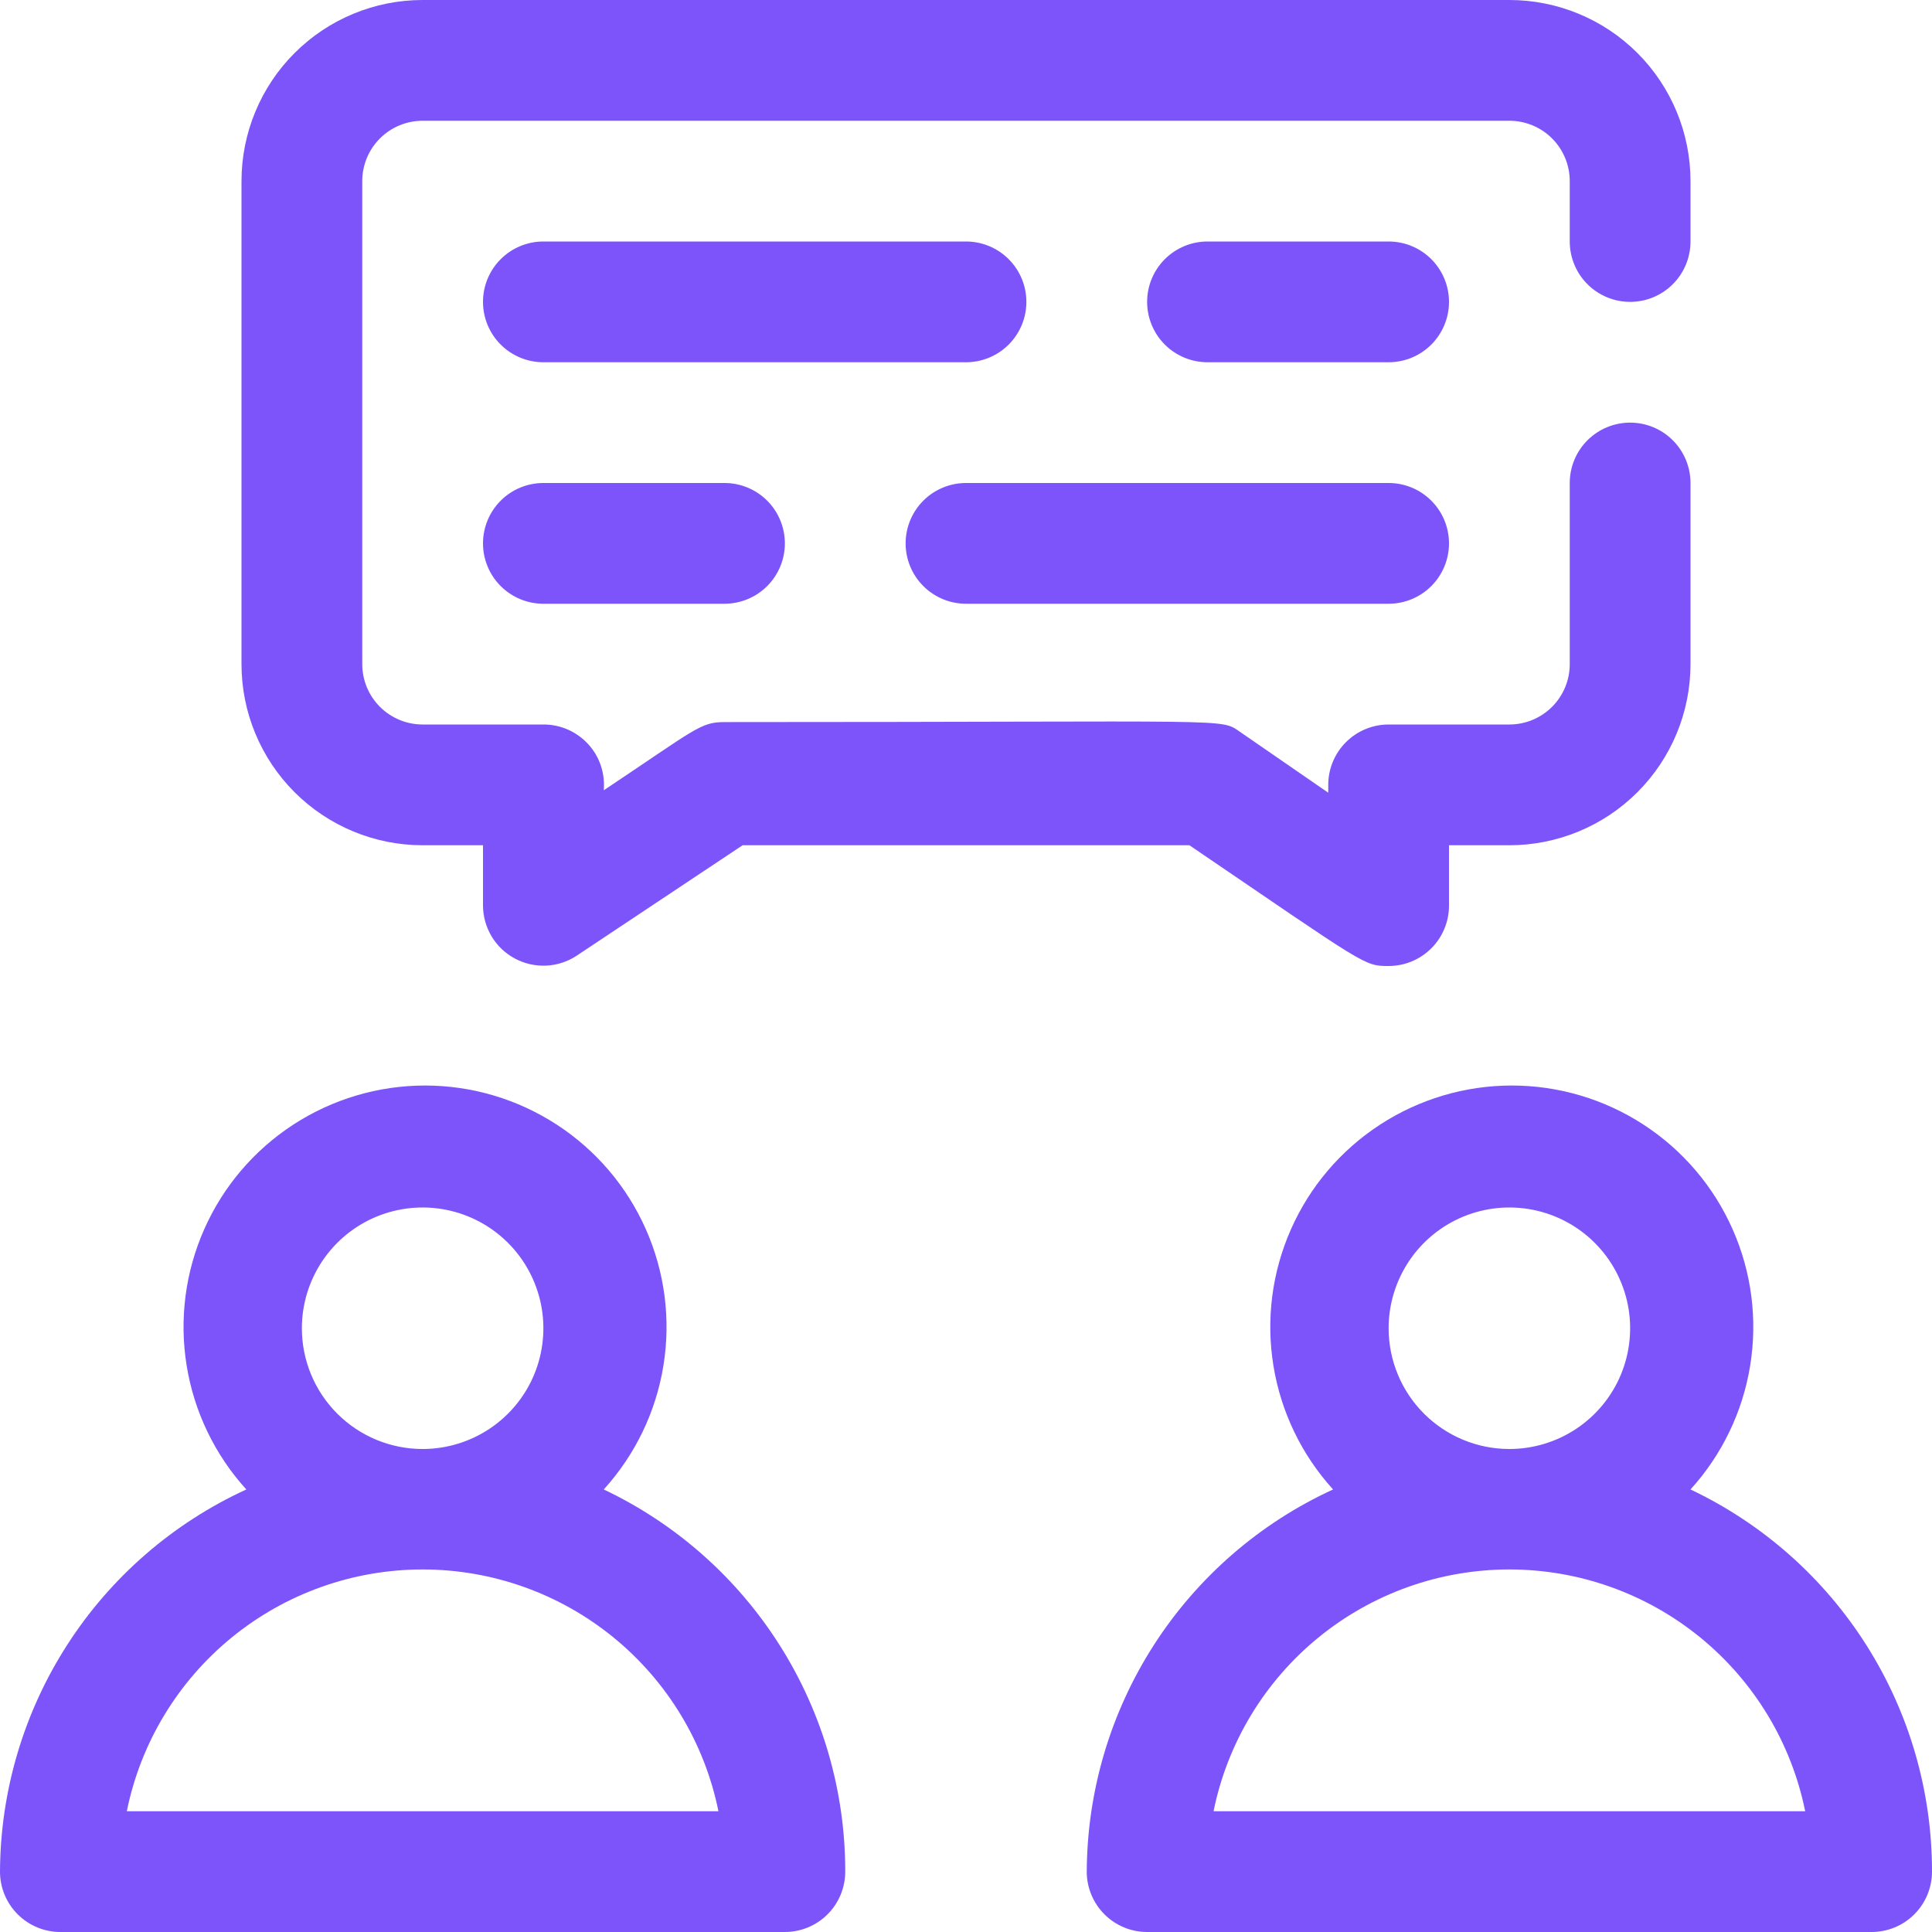 <svg width="52" height="52" viewBox="0 0 52 52" fill="none" xmlns="http://www.w3.org/2000/svg">
<g clip-path="url(#clip0_5302_1609)">
<path d="M16.25 40.089C17.097 39.157 17.655 37.999 17.856 36.756C18.058 35.513 17.894 34.239 17.384 33.087C16.875 31.935 16.042 30.957 14.986 30.27C13.931 29.583 12.699 29.217 11.44 29.217C10.181 29.217 8.949 29.583 7.893 30.27C6.838 30.957 6.005 31.935 5.496 33.087C4.986 34.239 4.822 35.513 5.024 36.756C5.225 37.999 5.783 39.157 6.63 40.089C4.659 40.993 2.988 42.442 1.814 44.264C0.639 46.087 0.01 48.207 0 50.375C0 50.806 0.171 51.219 0.476 51.524C0.781 51.829 1.194 52 1.625 52H21.125C21.556 52 21.969 51.829 22.274 51.524C22.579 51.219 22.75 50.806 22.75 50.375C22.752 48.221 22.142 46.111 20.991 44.29C19.84 42.469 18.196 41.012 16.25 40.089ZM8.125 35.75C8.125 35.107 8.316 34.479 8.673 33.944C9.03 33.41 9.537 32.993 10.131 32.747C10.725 32.501 11.379 32.437 12.009 32.562C12.639 32.688 13.219 32.997 13.673 33.452C14.128 33.906 14.437 34.486 14.563 35.116C14.688 35.746 14.624 36.4 14.378 36.994C14.132 37.588 13.715 38.095 13.181 38.452C12.646 38.809 12.018 39 11.375 39C10.513 39 9.686 38.658 9.077 38.048C8.467 37.439 8.125 36.612 8.125 35.75ZM3.413 48.75C3.785 46.913 4.782 45.262 6.233 44.076C7.684 42.89 9.501 42.242 11.375 42.242C13.249 42.242 15.066 42.89 16.517 44.076C17.968 45.262 18.965 46.913 19.337 48.75H3.413Z" fill="#7C54FA"/>
<path d="M45.5 40.089C46.347 39.157 46.905 37.999 47.106 36.756C47.308 35.513 47.144 34.239 46.634 33.087C46.125 31.935 45.292 30.957 44.236 30.27C43.181 29.583 41.949 29.217 40.69 29.217C39.431 29.217 38.199 29.583 37.144 30.27C36.088 30.957 35.255 31.935 34.746 33.087C34.236 34.239 34.072 35.513 34.274 36.756C34.475 37.999 35.033 39.157 35.88 40.089C33.91 40.993 32.239 42.442 31.064 44.264C29.889 46.087 29.26 48.207 29.25 50.375C29.25 50.806 29.421 51.219 29.726 51.524C30.031 51.829 30.444 52 30.875 52H50.375C50.806 52 51.219 51.829 51.524 51.524C51.829 51.219 52 50.806 52 50.375C52.002 48.221 51.392 46.111 50.241 44.29C49.09 42.469 47.446 41.012 45.5 40.089ZM37.375 35.75C37.375 35.107 37.566 34.479 37.923 33.944C38.28 33.41 38.787 32.993 39.381 32.747C39.975 32.501 40.629 32.437 41.259 32.562C41.889 32.688 42.469 32.997 42.923 33.452C43.378 33.906 43.687 34.486 43.813 35.116C43.938 35.746 43.874 36.4 43.628 36.994C43.382 37.588 42.965 38.095 42.431 38.452C41.896 38.809 41.268 39 40.625 39C39.763 39 38.936 38.658 38.327 38.048C37.717 37.439 37.375 36.612 37.375 35.75ZM32.663 48.75C33.035 46.913 34.032 45.262 35.483 44.076C36.934 42.89 38.751 42.242 40.625 42.242C42.499 42.242 44.316 42.89 45.767 44.076C47.218 45.262 48.215 46.913 48.587 48.75H32.663Z" fill="#7C54FA"/>
<path d="M11.375 22.75H13V24.375C13.002 24.668 13.082 24.954 13.233 25.205C13.384 25.456 13.6 25.661 13.858 25.799C14.116 25.937 14.406 26.003 14.699 25.99C14.991 25.977 15.274 25.885 15.519 25.724L19.988 22.75H32.013C36.79 26 36.709 26 37.375 26C37.806 26 38.219 25.829 38.524 25.524C38.829 25.219 39 24.806 39 24.375V22.75H40.625C41.918 22.75 43.158 22.236 44.072 21.322C44.986 20.408 45.5 19.168 45.5 17.875V13C45.5 12.569 45.329 12.156 45.024 11.851C44.719 11.546 44.306 11.375 43.875 11.375C43.444 11.375 43.031 11.546 42.726 11.851C42.421 12.156 42.25 12.569 42.25 13V17.875C42.25 18.306 42.079 18.719 41.774 19.024C41.469 19.329 41.056 19.5 40.625 19.5H37.375C36.944 19.5 36.531 19.671 36.226 19.976C35.921 20.281 35.75 20.694 35.75 21.125V21.336L33.394 19.711C32.809 19.321 33.54 19.435 19.5 19.435C18.85 19.435 18.736 19.614 16.25 21.271C16.27 21.046 16.243 20.819 16.171 20.604C16.099 20.39 15.982 20.193 15.829 20.026C15.676 19.86 15.49 19.727 15.283 19.636C15.075 19.545 14.851 19.499 14.625 19.5H11.375C10.944 19.5 10.531 19.329 10.226 19.024C9.921 18.719 9.75 18.306 9.75 17.875V4.875C9.75 4.444 9.921 4.031 10.226 3.726C10.531 3.421 10.944 3.25 11.375 3.25H40.625C41.056 3.25 41.469 3.421 41.774 3.726C42.079 4.031 42.25 4.444 42.25 4.875V6.5C42.25 6.931 42.421 7.344 42.726 7.649C43.031 7.954 43.444 8.125 43.875 8.125C44.306 8.125 44.719 7.954 45.024 7.649C45.329 7.344 45.5 6.931 45.5 6.5V4.875C45.5 3.582 44.986 2.342 44.072 1.428C43.158 0.514 41.918 0 40.625 0H11.375C10.082 0 8.842 0.514 7.928 1.428C7.014 2.342 6.5 3.582 6.5 4.875V17.875C6.5 19.168 7.014 20.408 7.928 21.322C8.842 22.236 10.082 22.75 11.375 22.75Z" fill="#7C54FA"/>
<path d="M26 9.75H14.625C14.194 9.75 13.781 9.579 13.476 9.274C13.171 8.969 13 8.556 13 8.125C13 7.694 13.171 7.281 13.476 6.976C13.781 6.671 14.194 6.5 14.625 6.5H26C26.431 6.5 26.844 6.671 27.149 6.976C27.454 7.281 27.625 7.694 27.625 8.125C27.625 8.556 27.454 8.969 27.149 9.274C26.844 9.579 26.431 9.75 26 9.75Z" fill="#7C54FA"/>
<path d="M37.375 9.75H32.5C32.069 9.75 31.656 9.579 31.351 9.274C31.046 8.969 30.875 8.556 30.875 8.125C30.875 7.694 31.046 7.281 31.351 6.976C31.656 6.671 32.069 6.5 32.5 6.5H37.375C37.806 6.5 38.219 6.671 38.524 6.976C38.829 7.281 39 7.694 39 8.125C39 8.556 38.829 8.969 38.524 9.274C38.219 9.579 37.806 9.75 37.375 9.75Z" fill="#7C54FA"/>
<path d="M37.375 16.25H26C25.569 16.25 25.156 16.079 24.851 15.774C24.546 15.469 24.375 15.056 24.375 14.625C24.375 14.194 24.546 13.781 24.851 13.476C25.156 13.171 25.569 13 26 13H37.375C37.806 13 38.219 13.171 38.524 13.476C38.829 13.781 39 14.194 39 14.625C39 15.056 38.829 15.469 38.524 15.774C38.219 16.079 37.806 16.25 37.375 16.25Z" fill="#7C54FA"/>
<path d="M19.5 16.25H14.625C14.194 16.25 13.781 16.079 13.476 15.774C13.171 15.469 13 15.056 13 14.625C13 14.194 13.171 13.781 13.476 13.476C13.781 13.171 14.194 13 14.625 13H19.5C19.931 13 20.344 13.171 20.649 13.476C20.954 13.781 21.125 14.194 21.125 14.625C21.125 15.056 20.954 15.469 20.649 15.774C20.344 16.079 19.931 16.25 19.5 16.25Z" fill="#7C54FA"/>
</g>
<defs>
<clipPath id="clip0_5302_1609">
<rect width="52" height="52" fill="white"/>
</clipPath>
</defs>
</svg>

